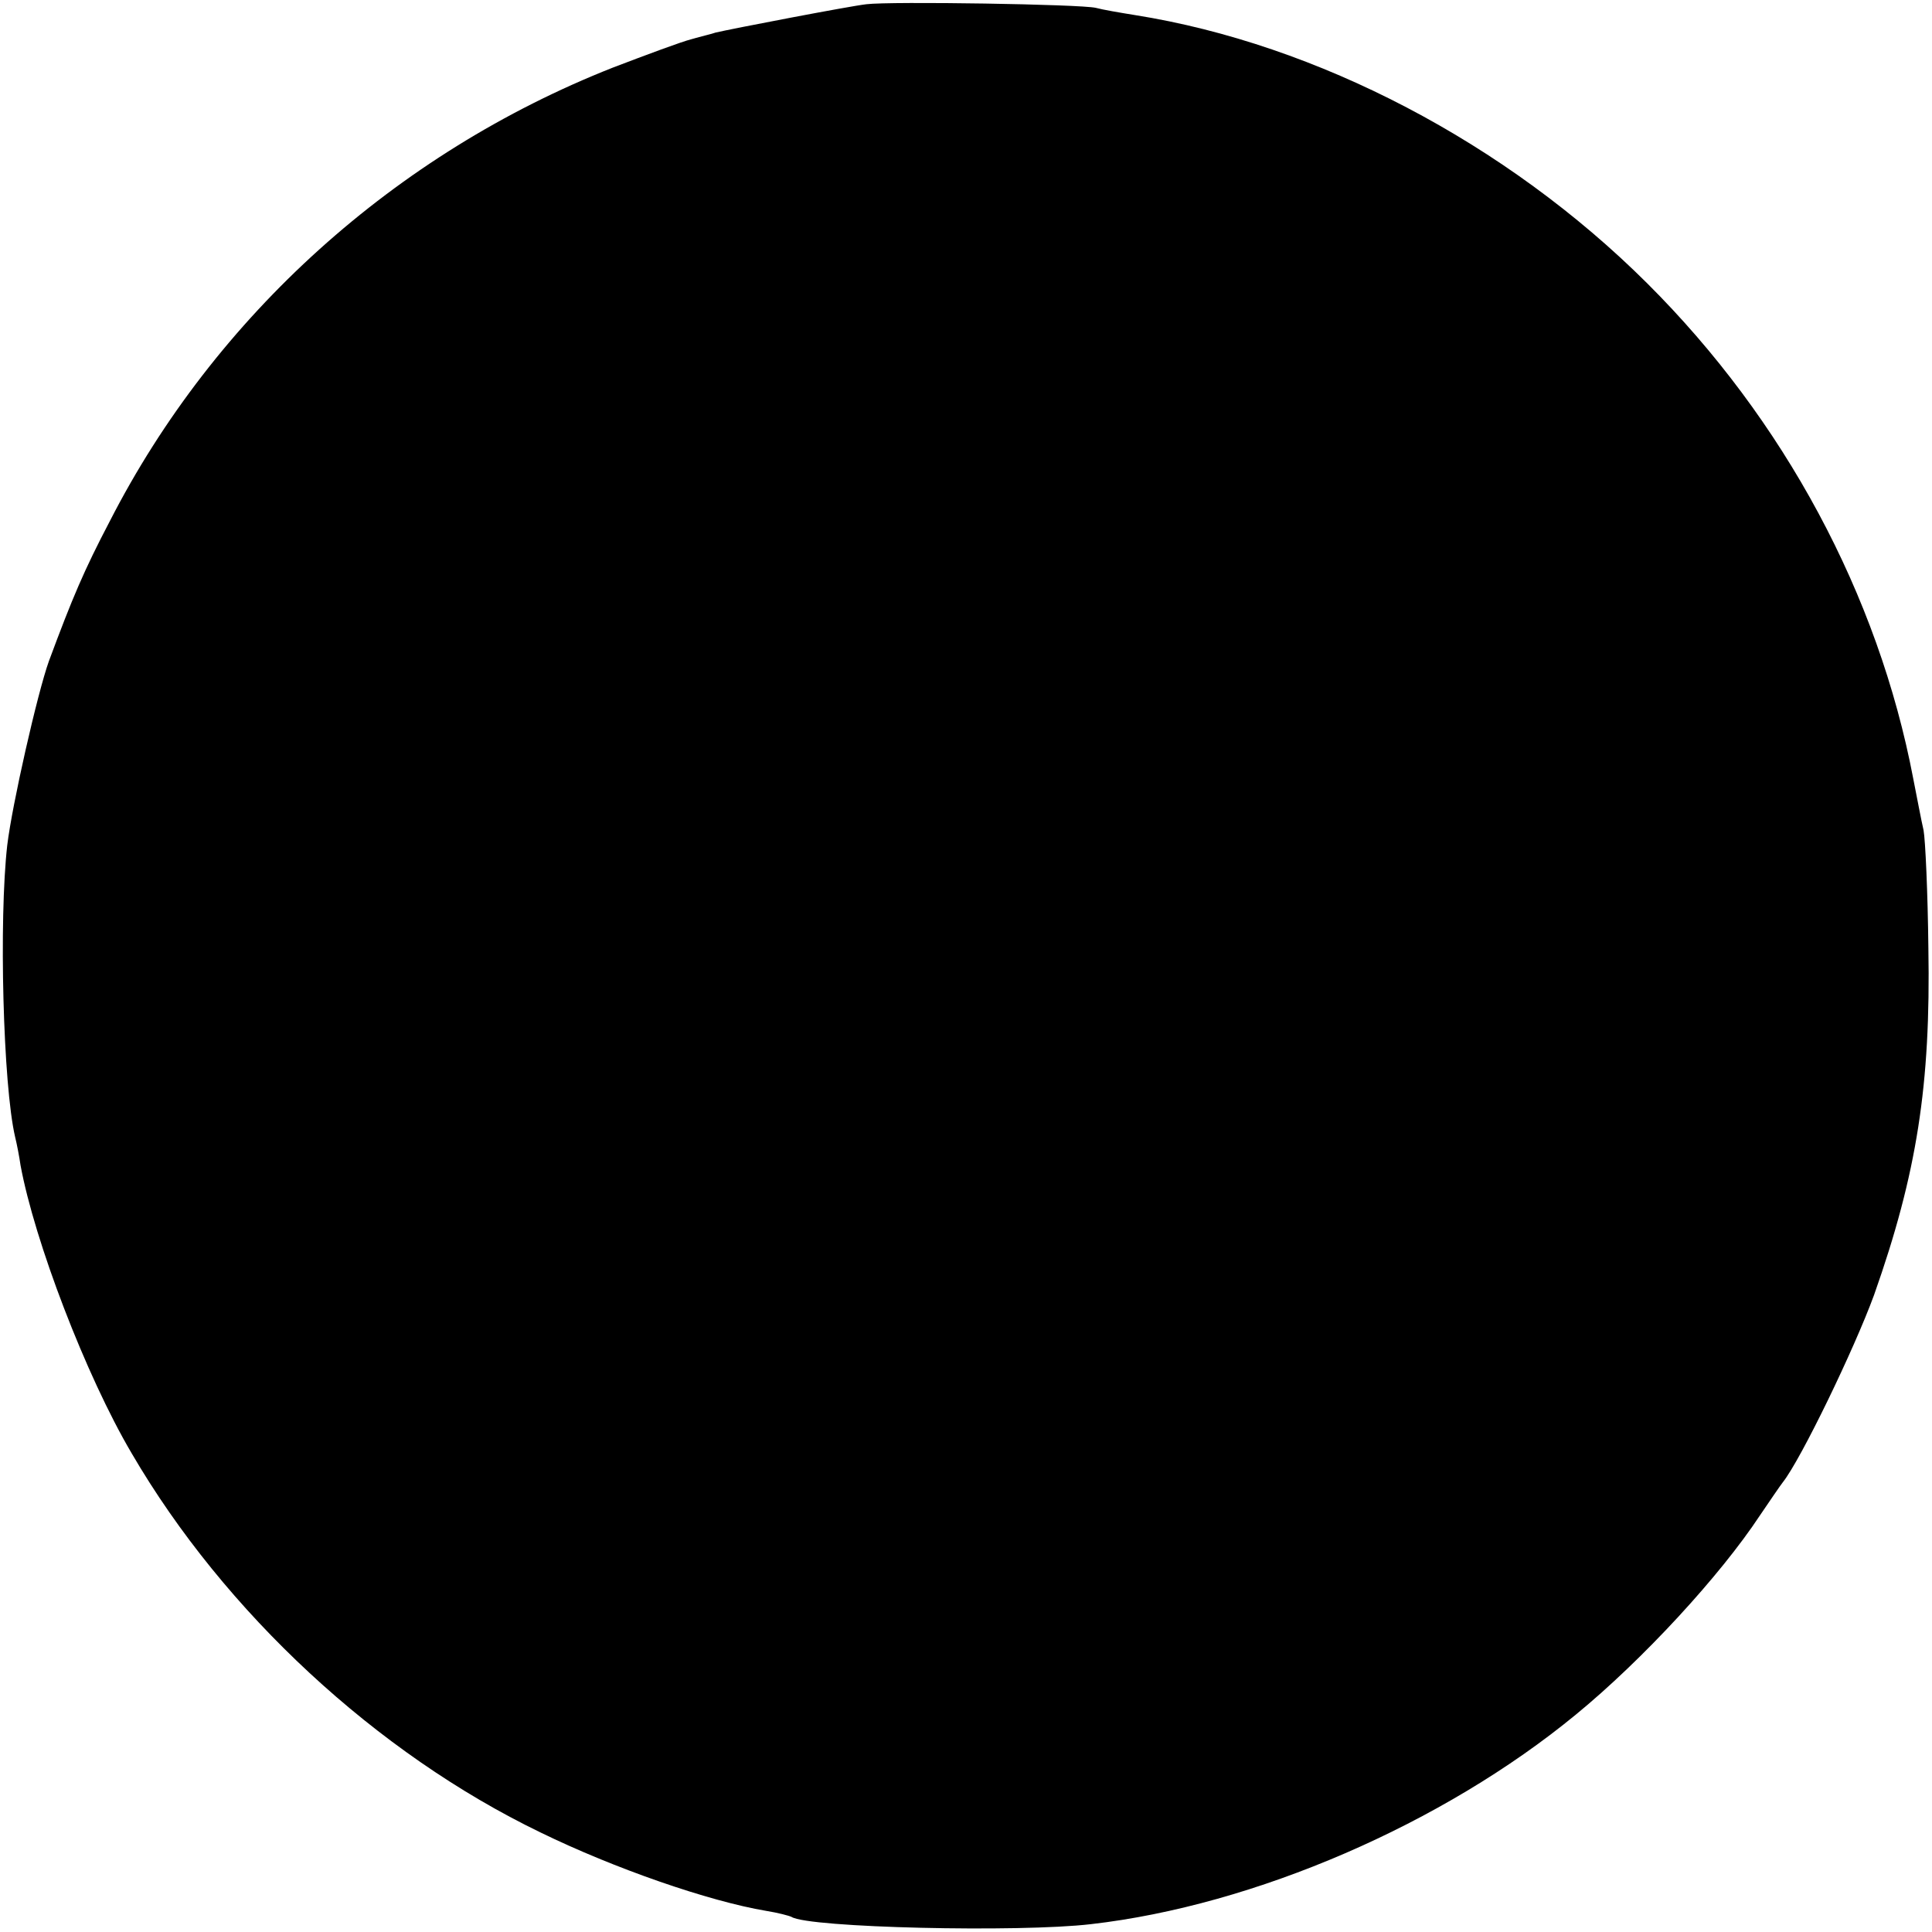 <?xml version="1.0" standalone="no"?>
<!DOCTYPE svg PUBLIC "-//W3C//DTD SVG 20010904//EN"
 "http://www.w3.org/TR/2001/REC-SVG-20010904/DTD/svg10.dtd">
<svg version="1.0" xmlns="http://www.w3.org/2000/svg"
 width="320pt" height="320pt" viewBox="0 0 320 320"
 preserveAspectRatio="xMidYMid meet">
<g transform="translate(0,320) scale(0.1,-0.1)"
fill="#000000" stroke="none">
<path d="M1435 3193 c-27 -3 -225 -41 -250 -47 -5 -2 -23 -6 -40 -11 -16 -4
-75 -26 -130 -47 -360 -142 -659 -411 -833 -751 -43 -82 -62 -127 -101 -232
-19 -53 -61 -238 -69 -305 -14 -123 -7 -397 13 -483 3 -12 7 -33 9 -47 23
-125 108 -348 184 -477 154 -264 406 -497 677 -628 123 -60 279 -114 374 -130
19 -3 38 -8 42 -10 28 -18 377 -26 496 -12 271 31 583 166 803 347 111 91 239
230 305 330 17 25 34 50 38 55 30 38 118 220 151 310 71 201 94 348 90 575 -1
91 -5 179 -8 195 -4 17 -11 55 -17 85 -58 305 -214 595 -441 821 -233 232
-546 396 -848 444 -25 4 -54 9 -65 12 -25 6 -339 11 -380 6z"/>
</g>
</svg>
